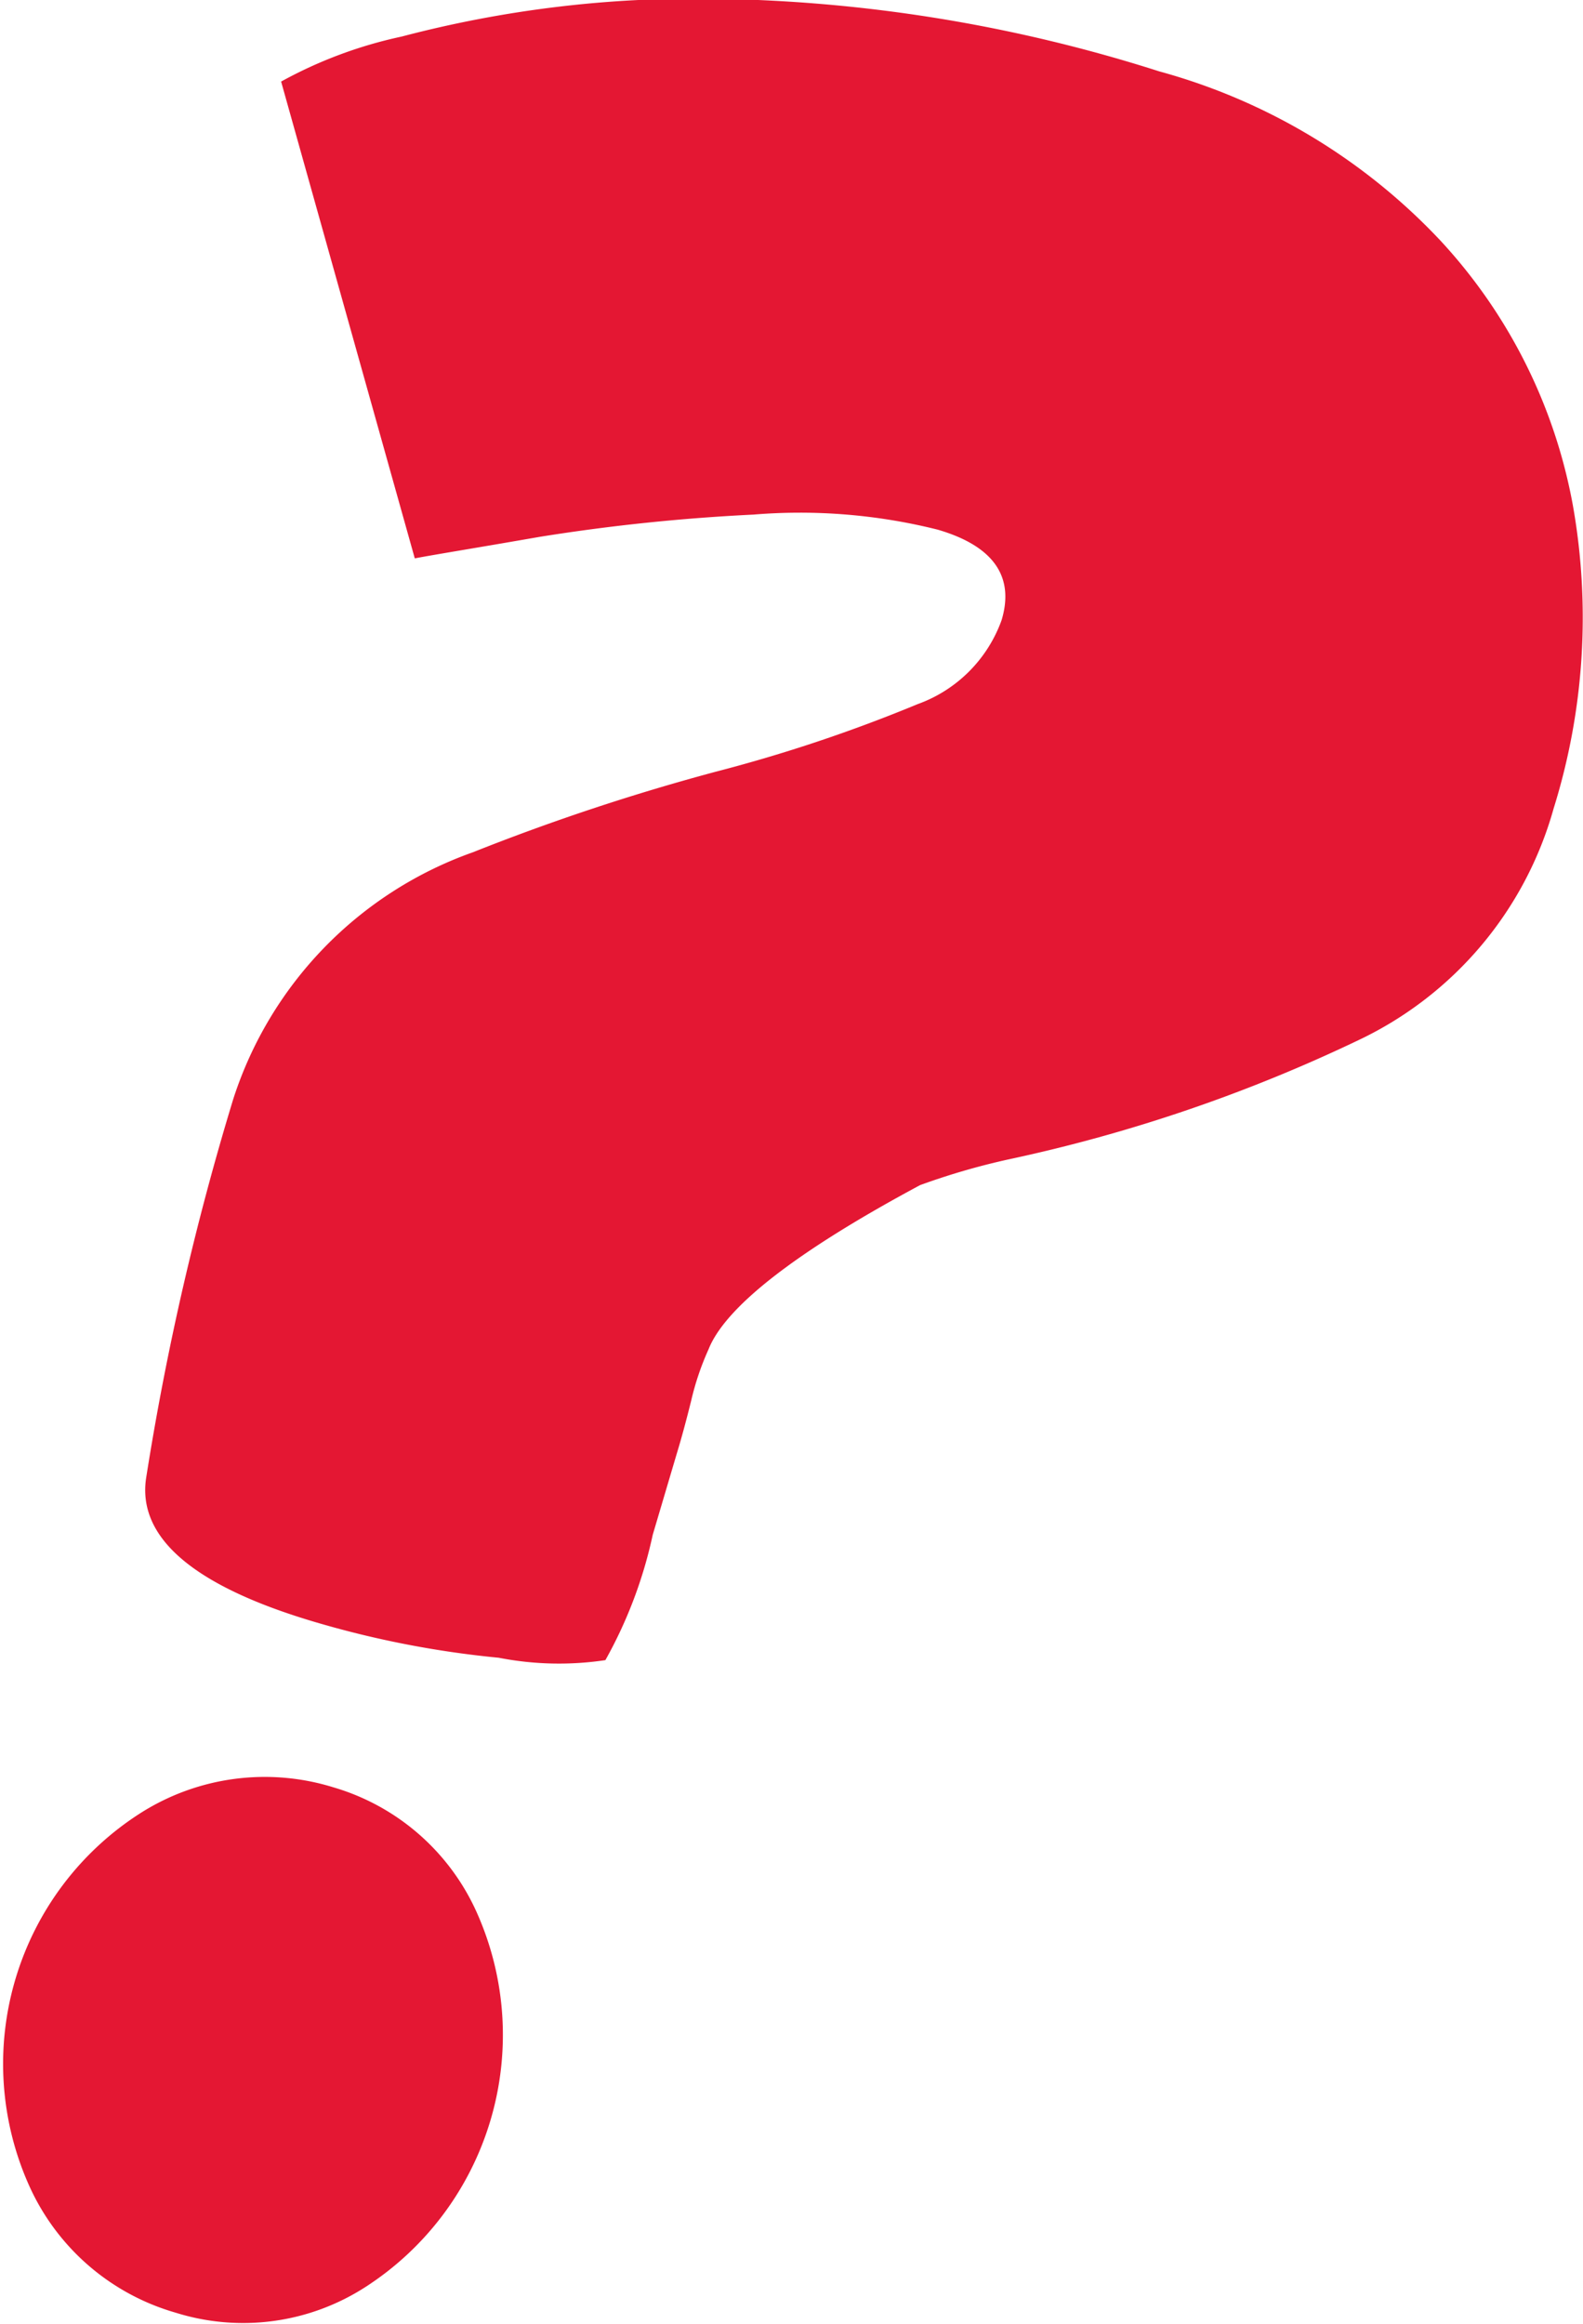 <?xml version="1.0" encoding="UTF-8"?> <svg xmlns="http://www.w3.org/2000/svg" width="26.41" height="38.75" viewBox="0 0 26.41 38.75">  <defs> <style> .cls-1 { fill: #e41733; fill-rule: evenodd; } </style> </defs> <path id="_" data-name=" ?" class="cls-1" d="M1354.87,1719.07a25.5,25.5,0,0,0-7.4-1.21,19.236,19.236,0,0,0-5.24.63,7.351,7.351,0,0,0-2.01.75l2.23,7.95c0.31-.06,1-0.17,2.09-0.36a32.536,32.536,0,0,1,3.56-.37,9.472,9.472,0,0,1,3.07.25c0.93,0.27,1.29.78,1.07,1.51a2.323,2.323,0,0,1-1.4,1.4,25.549,25.549,0,0,1-3.38,1.13,36.608,36.608,0,0,0-4.04,1.34,6.469,6.469,0,0,0-4,4.12,46.343,46.343,0,0,0-1.45,6.3c-0.16,1,.78,1.81,2.8,2.41a16.315,16.315,0,0,0,3.08.6,5.241,5.241,0,0,0,1.78.04,7.5,7.5,0,0,0,.79-2.09l0.4-1.35c0.08-.26.16-0.56,0.24-0.88a4.558,4.558,0,0,1,.29-0.86c0.28-.71,1.46-1.63,3.53-2.74a11.558,11.558,0,0,1,1.48-.43,26.217,26.217,0,0,0,5.84-1.99,6.083,6.083,0,0,0,3.25-3.86,10.684,10.684,0,0,0,.32-5.06,8.812,8.812,0,0,0-2.21-4.41,10.084,10.084,0,0,0-4.69-2.82h0Zm-13.78,28.61a3.865,3.865,0,0,0-3.2.42,4.96,4.96,0,0,0-1.87,6.23,3.837,3.837,0,0,0,2.44,2.11,3.765,3.765,0,0,0,3.17-.43,5,5,0,0,0,1.86-6.23,3.786,3.786,0,0,0-2.4-2.1h0Z" transform="translate(-1335.53 -1717.88)"></path> </svg> 